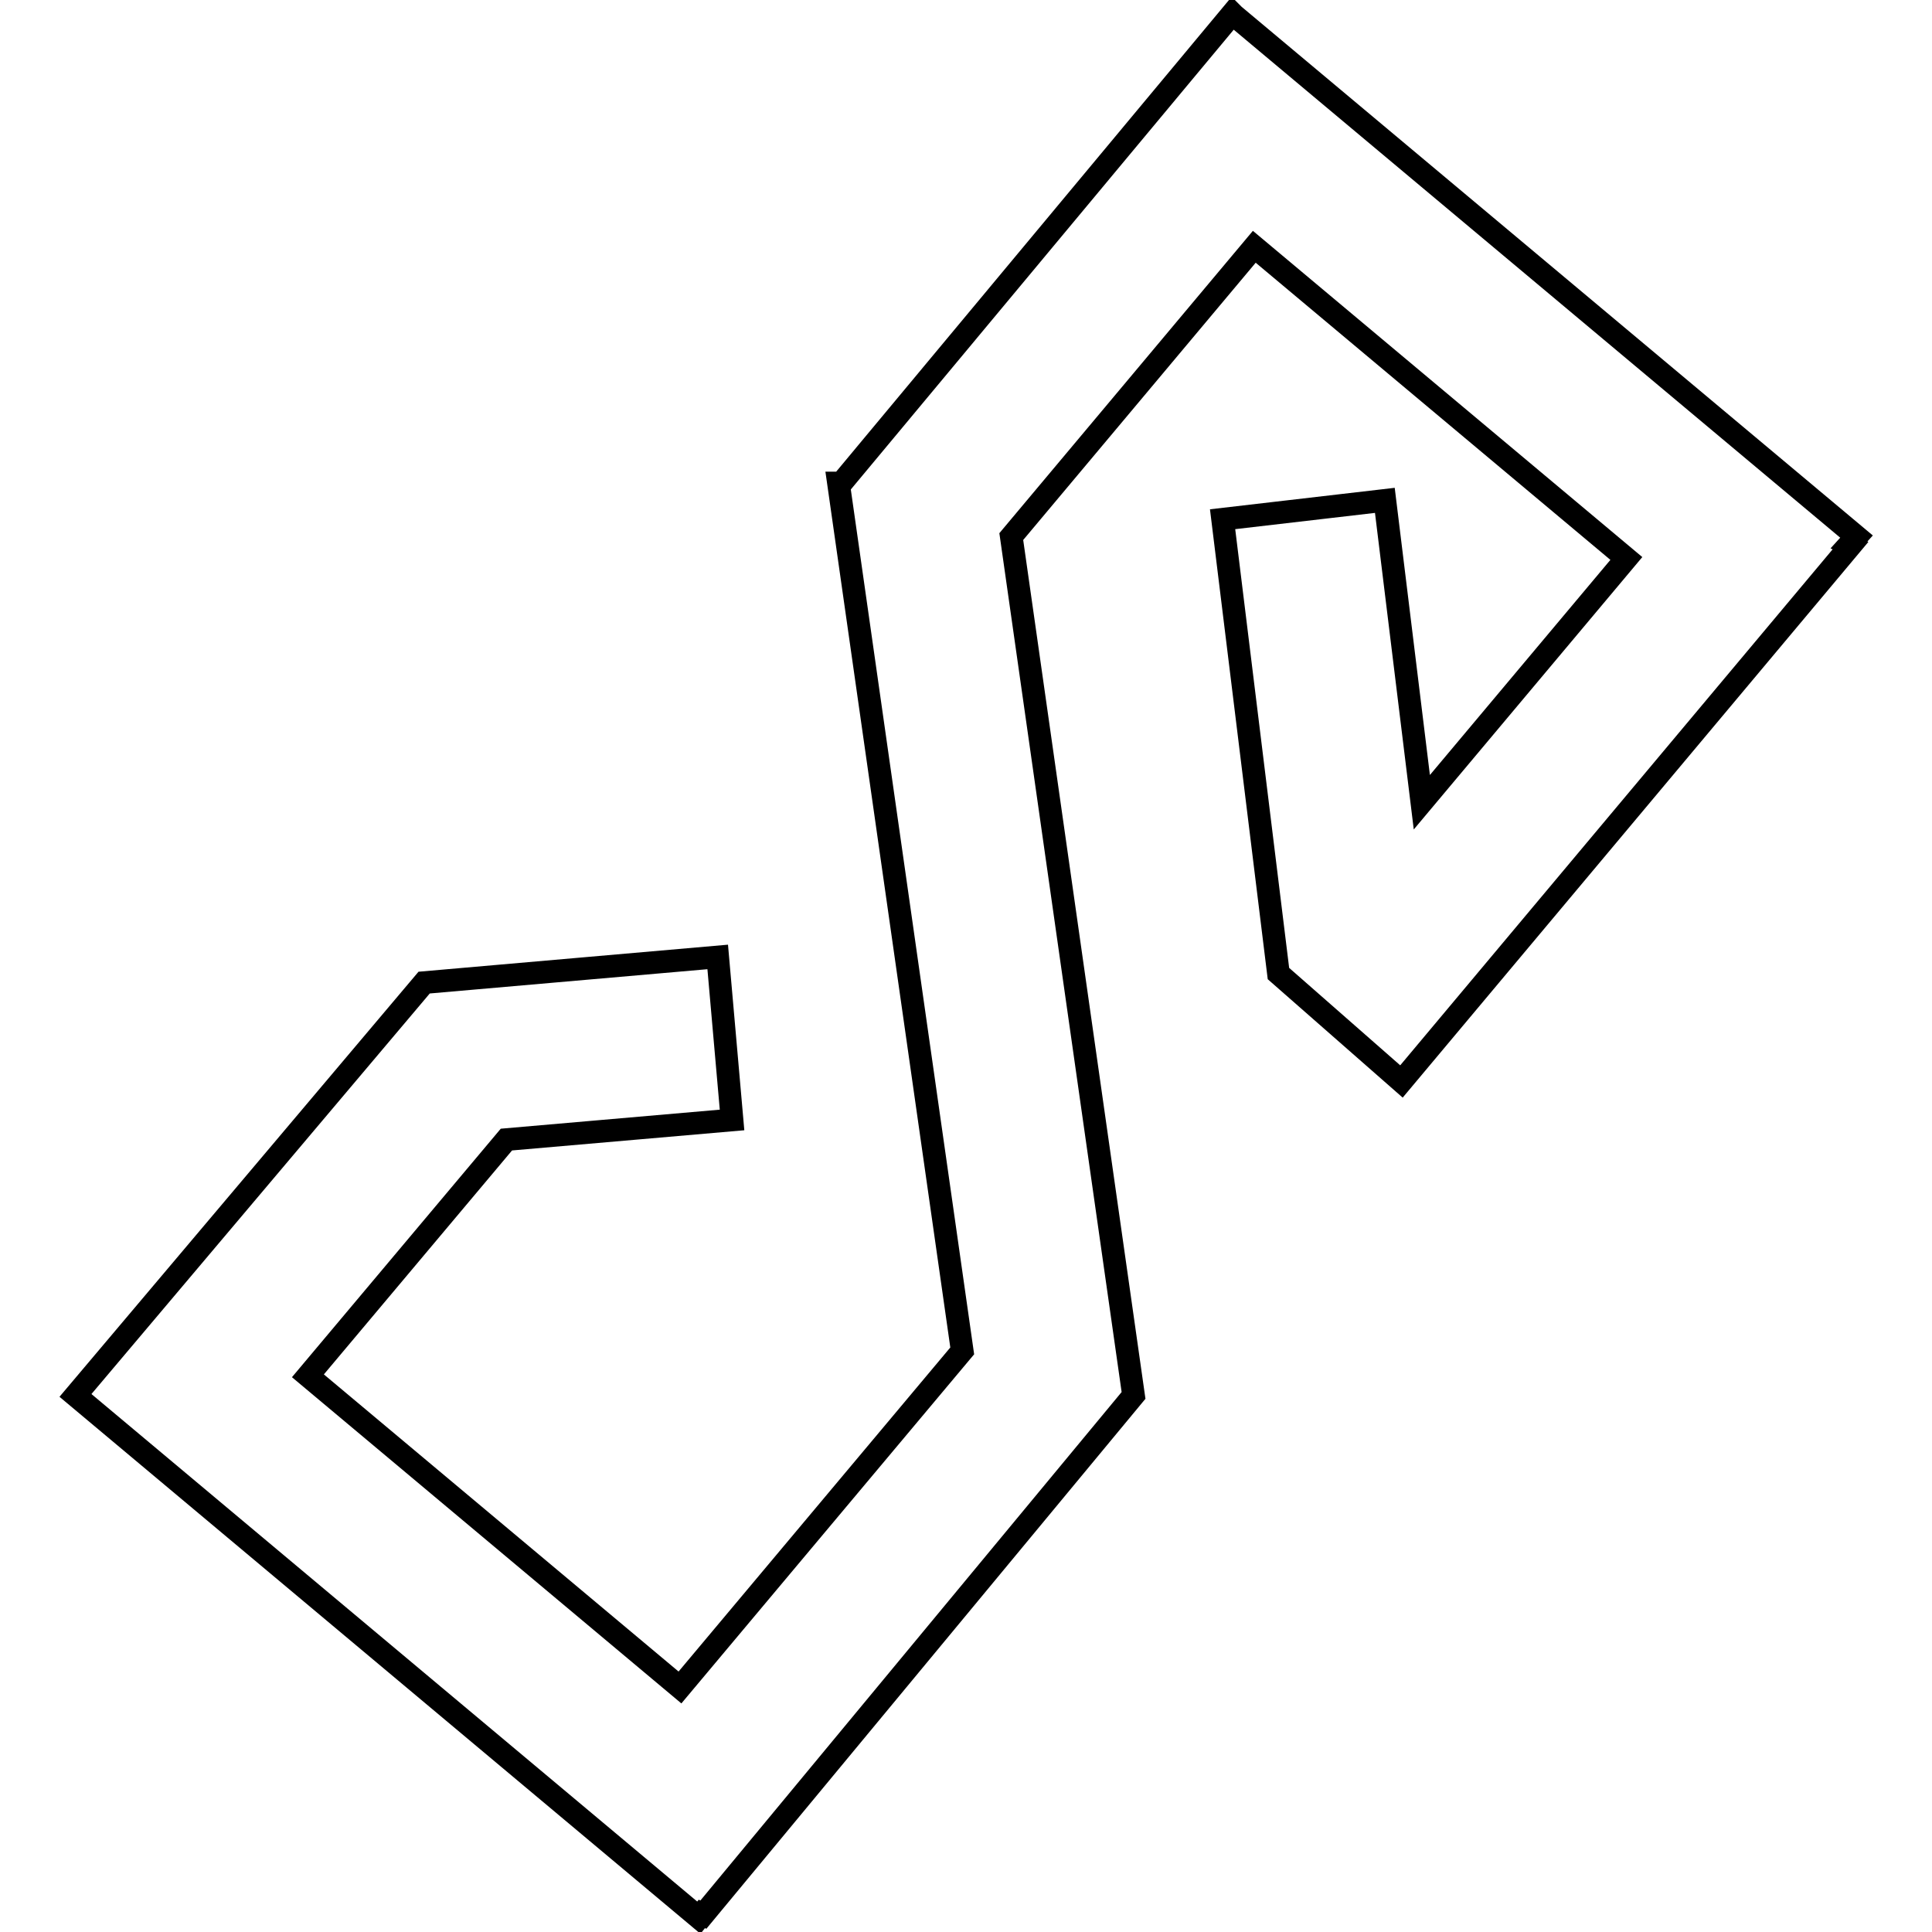 <?xml version="1.0" encoding="utf-8"?>
<!-- Svg Vector Icons : http://www.onlinewebfonts.com/icon -->
<!DOCTYPE svg PUBLIC "-//W3C//DTD SVG 1.1//EN" "http://www.w3.org/Graphics/SVG/1.1/DTD/svg11.dtd">
<svg version="1.1" xmlns="http://www.w3.org/2000/svg" xmlns:xlink="http://www.w3.org/1999/xlink" x="0px" y="0px" viewBox="0 0 256 256" enable-background="new 0 0 256 256" xml:space="preserve">
<g><g><path stroke-width="3" fill-opacity="0" stroke="#000000"  d="M246,71.1L163.5,2l0,0l-0.2-0.2l-51.8,62.2l-0.4,0L127.5,179l-37.4,44.6l-49.3-41.3L67.1,151l29.9-2.6l-1.9-21.6l-38.9,3.4L10,184.9l82.6,69.2l0.4-0.5l0.2,0.1l57-68.8L134,71.1l32.2-38.4l49.3,41.3l-27.1,32.3l-4.9-40L162,68.8l7.4,60.2l16.3,14.3l59.5-71l-0.2-0.1L246,71.1z"/></g></g>
</svg>